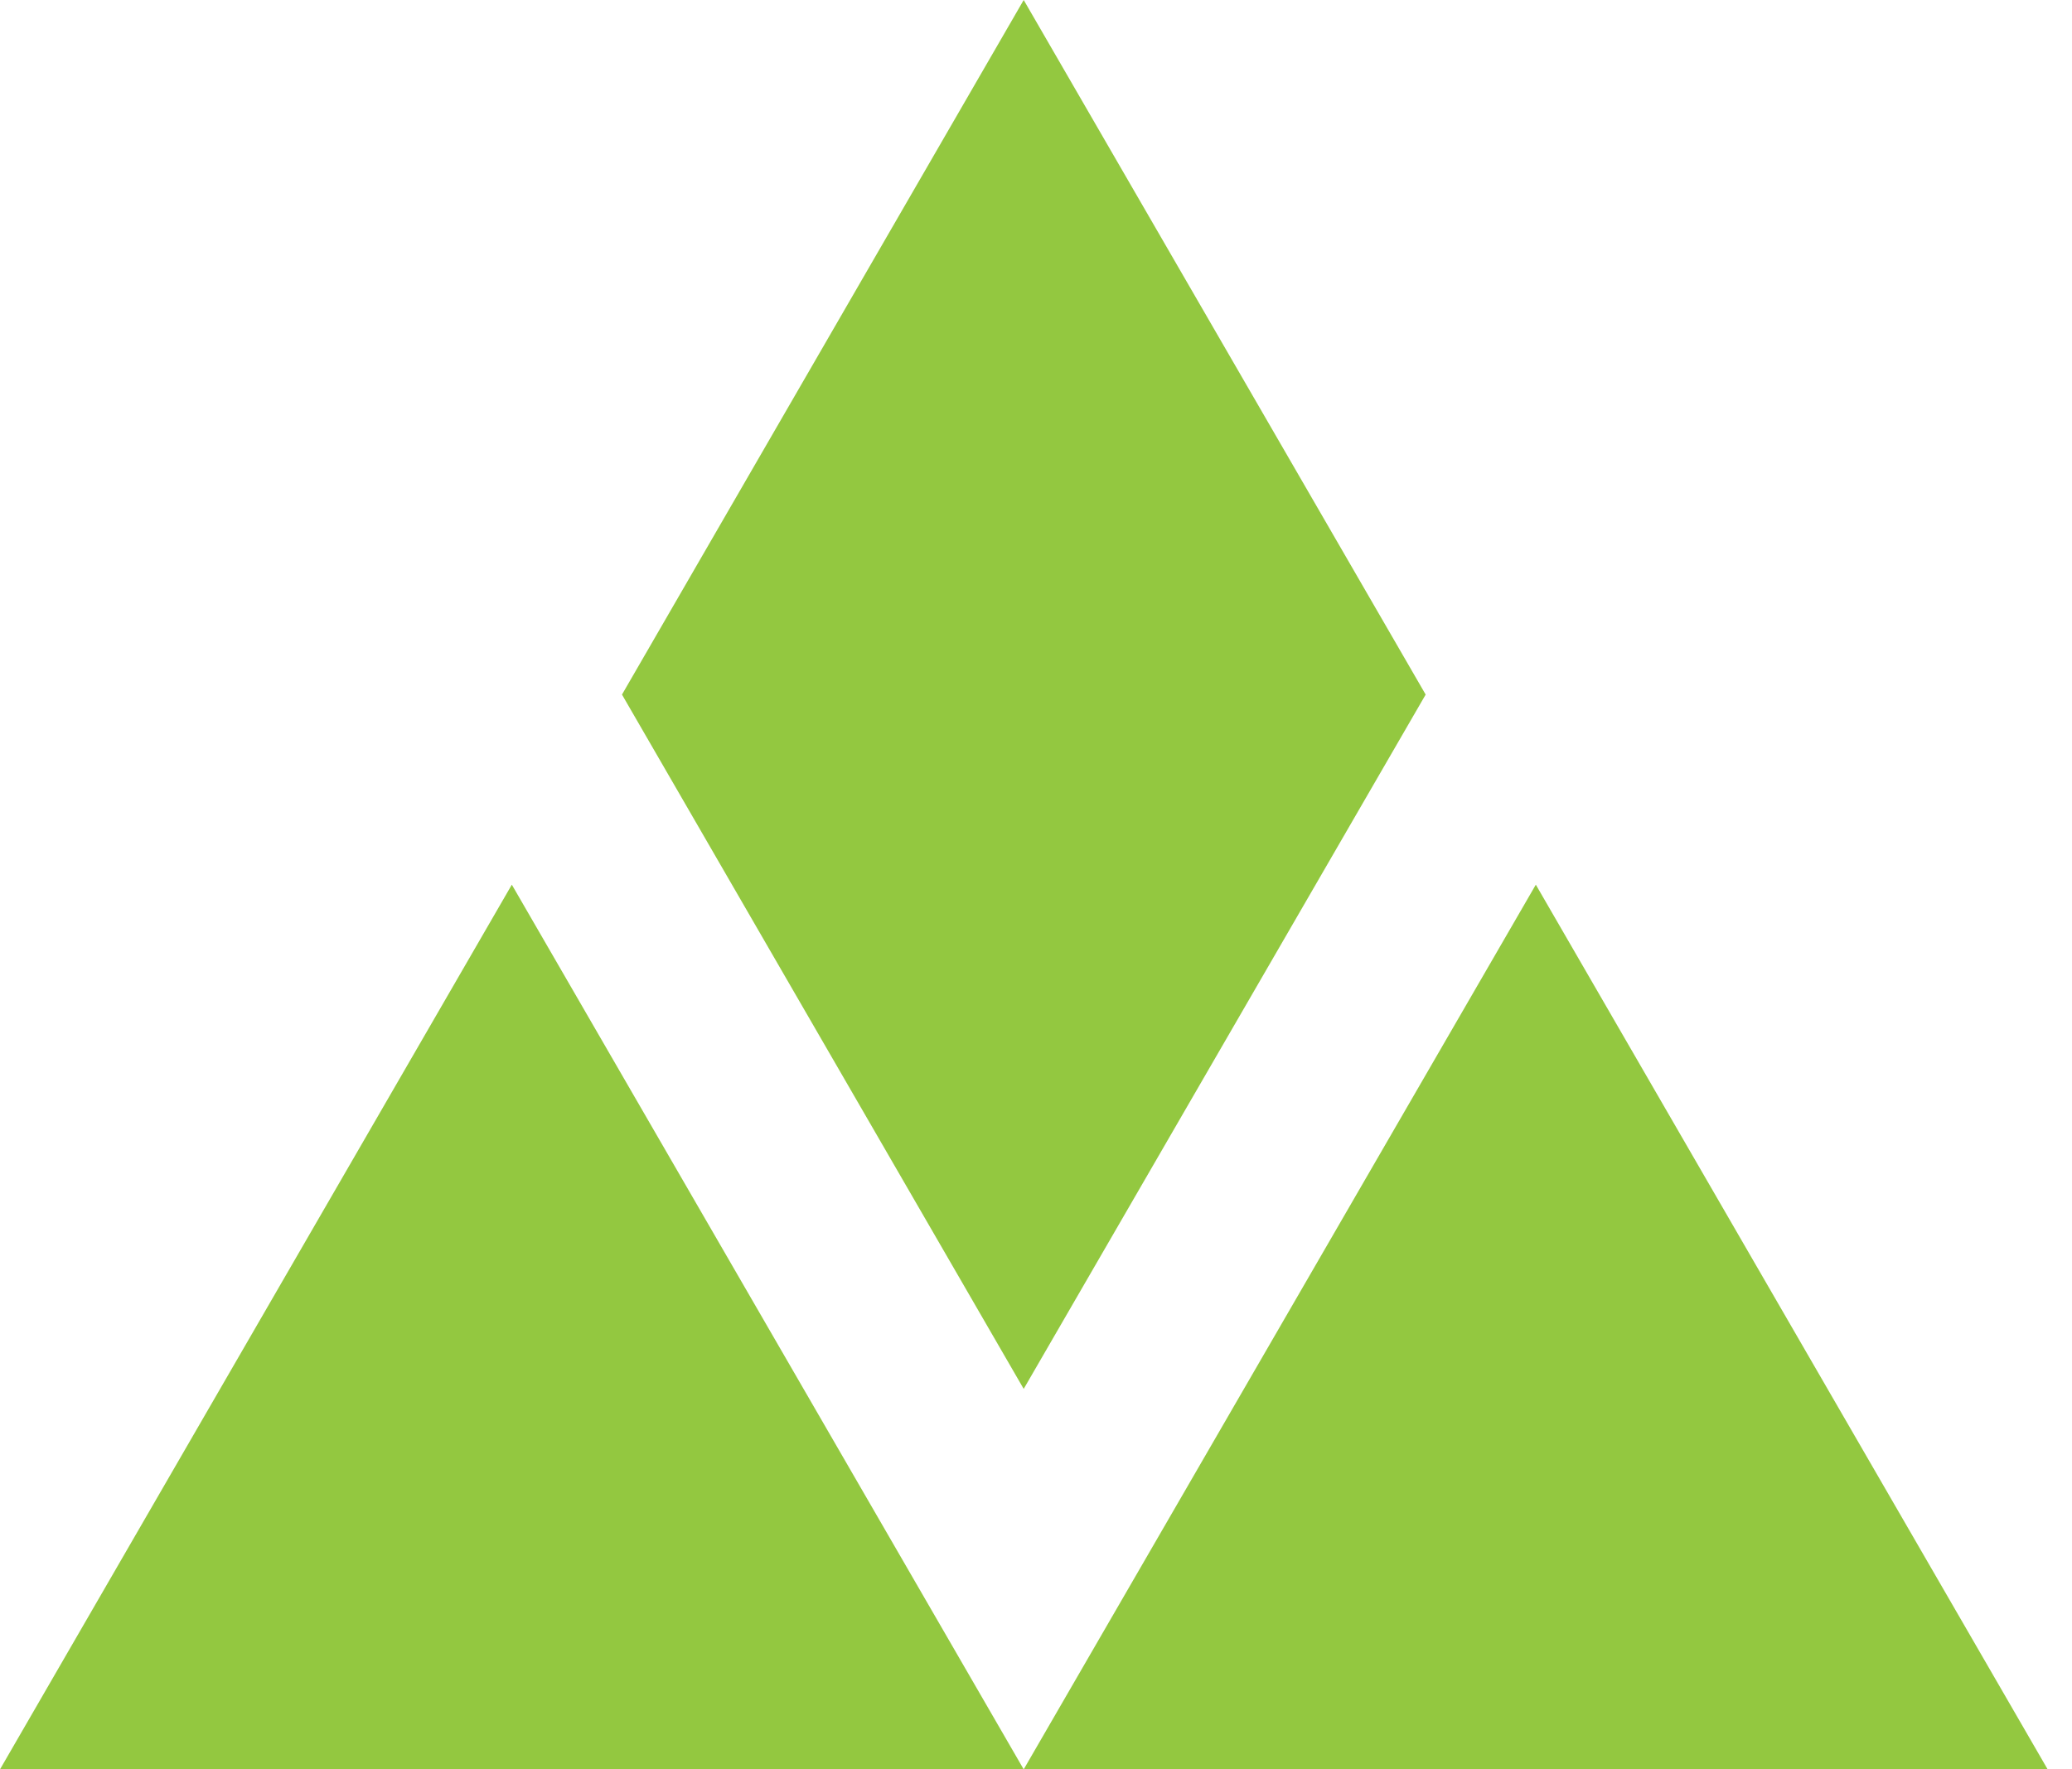 <svg xmlns="http://www.w3.org/2000/svg" width="48" height="41" viewBox="0 0 48 41" fill="none"><path d="M23.715 41H0L11.857 20.5L23.715 41Z" fill="#93C840"></path><path d="M33.027 16.095L23.715 32.184L14.409 16.095L23.715 0L33.027 16.095Z" fill="#93C840"></path><path d="M47.436 41H23.715L35.579 20.5L47.436 41Z" fill="#93C840"></path></svg>